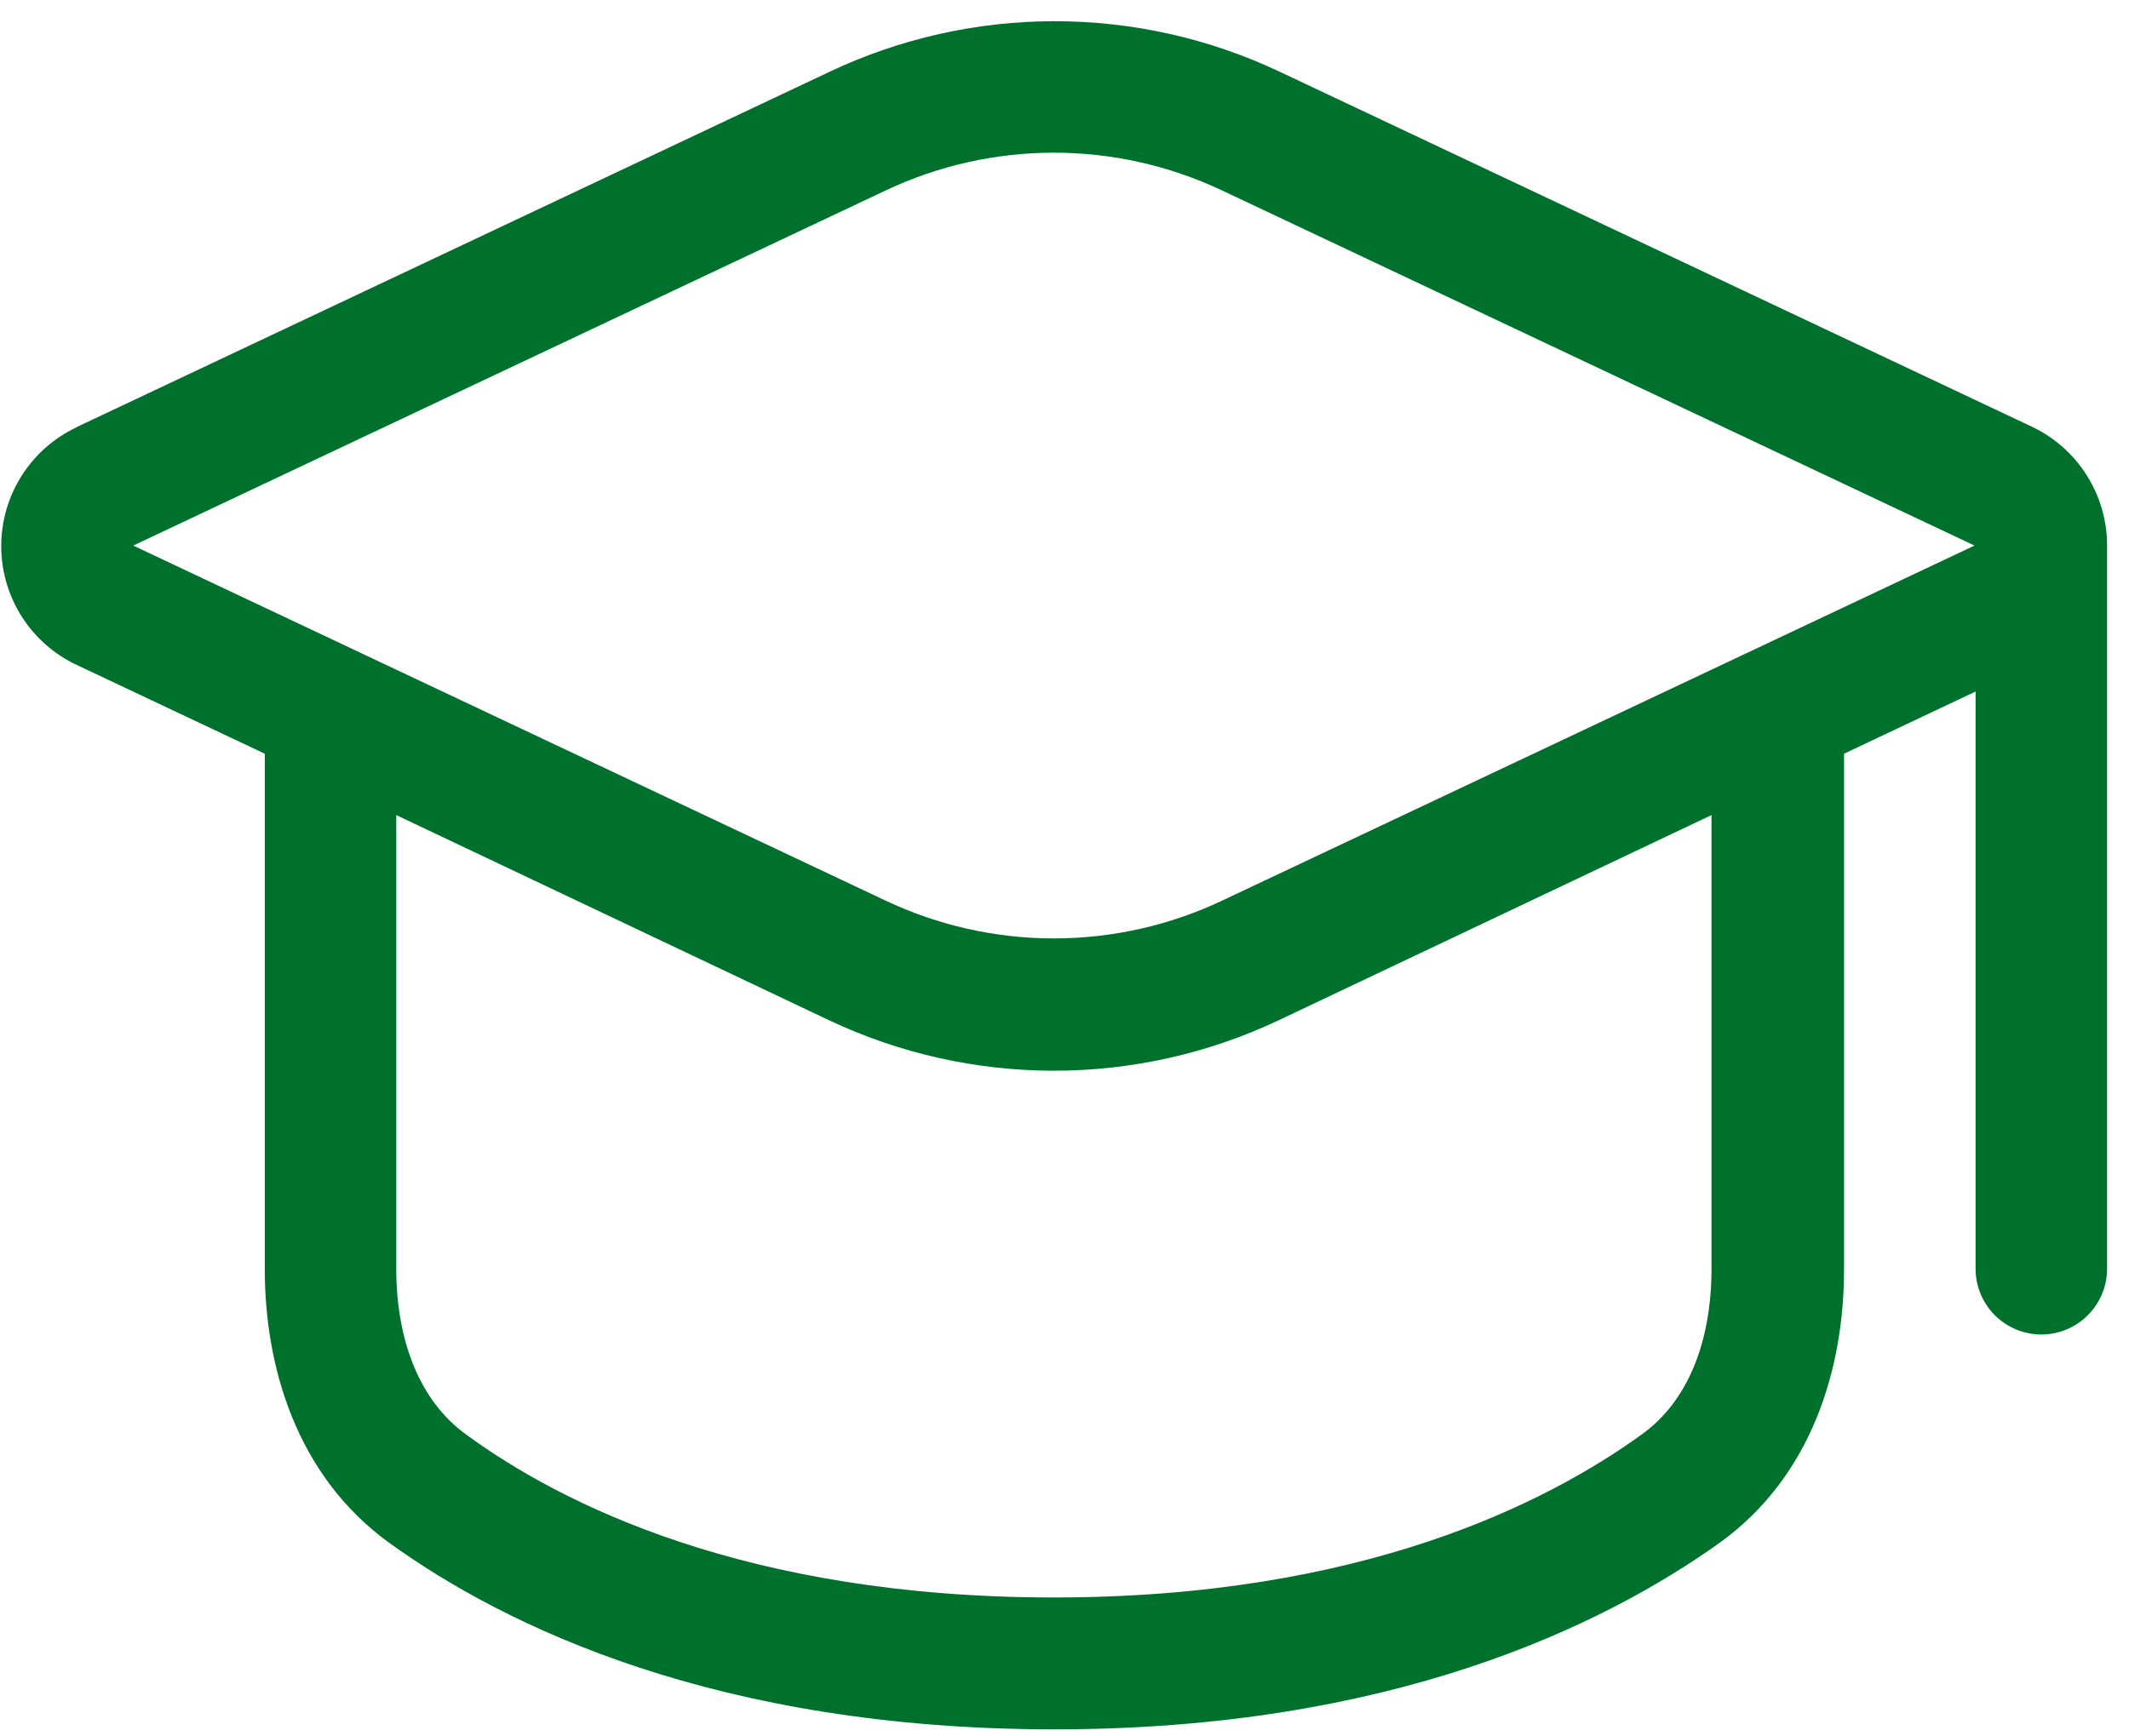 <svg width="76" height="62" viewBox="0 0 76 62" fill="none" xmlns="http://www.w3.org/2000/svg">
<path fill-rule="evenodd" clip-rule="evenodd" d="M2.738 15.254C1.932 15.633 1.251 16.233 0.774 16.985C0.297 17.736 0.044 18.608 0.044 19.498C0.044 20.389 0.297 21.26 0.774 22.012C1.251 22.763 1.932 23.364 2.738 23.742L9.452 26.912V45.316C9.452 48.799 10.583 52.687 13.884 55.081C18.043 58.086 25.621 61.748 37.64 61.748C49.659 61.748 57.218 58.062 61.396 55.081C64.697 52.696 65.828 48.837 65.828 45.316V26.912L70.523 24.691V45.301C70.523 45.924 70.77 46.521 71.21 46.961C71.651 47.402 72.248 47.649 72.87 47.649C73.493 47.649 74.09 47.402 74.53 46.961C74.97 46.521 75.218 45.924 75.218 45.301V19.48C75.218 18.59 74.966 17.72 74.49 16.968C74.015 16.217 73.336 15.616 72.532 15.235L45.677 2.559C43.167 1.372 40.426 0.757 37.649 0.757C34.873 0.757 32.131 1.372 29.621 2.559L2.766 15.235L2.738 15.254ZM14.146 45.301V29.104L29.593 36.428C32.103 37.615 34.845 38.231 37.621 38.231C40.397 38.231 43.139 37.615 45.649 36.428L61.096 29.104V45.301C61.096 47.912 60.25 50.043 58.607 51.217C55.208 53.672 48.607 57.039 37.621 57.039C26.635 57.039 20.015 53.696 16.635 51.217C14.996 50.034 14.146 47.888 14.146 45.301ZM31.611 6.803C33.49 5.914 35.542 5.452 37.621 5.452C39.7 5.452 41.752 5.914 43.63 6.803L70.485 19.48L43.63 32.156C41.752 33.045 39.7 33.507 37.621 33.507C35.542 33.507 33.49 33.045 31.611 32.156L4.757 19.48L31.611 6.803Z" fill="#00712D"/>
</svg>
